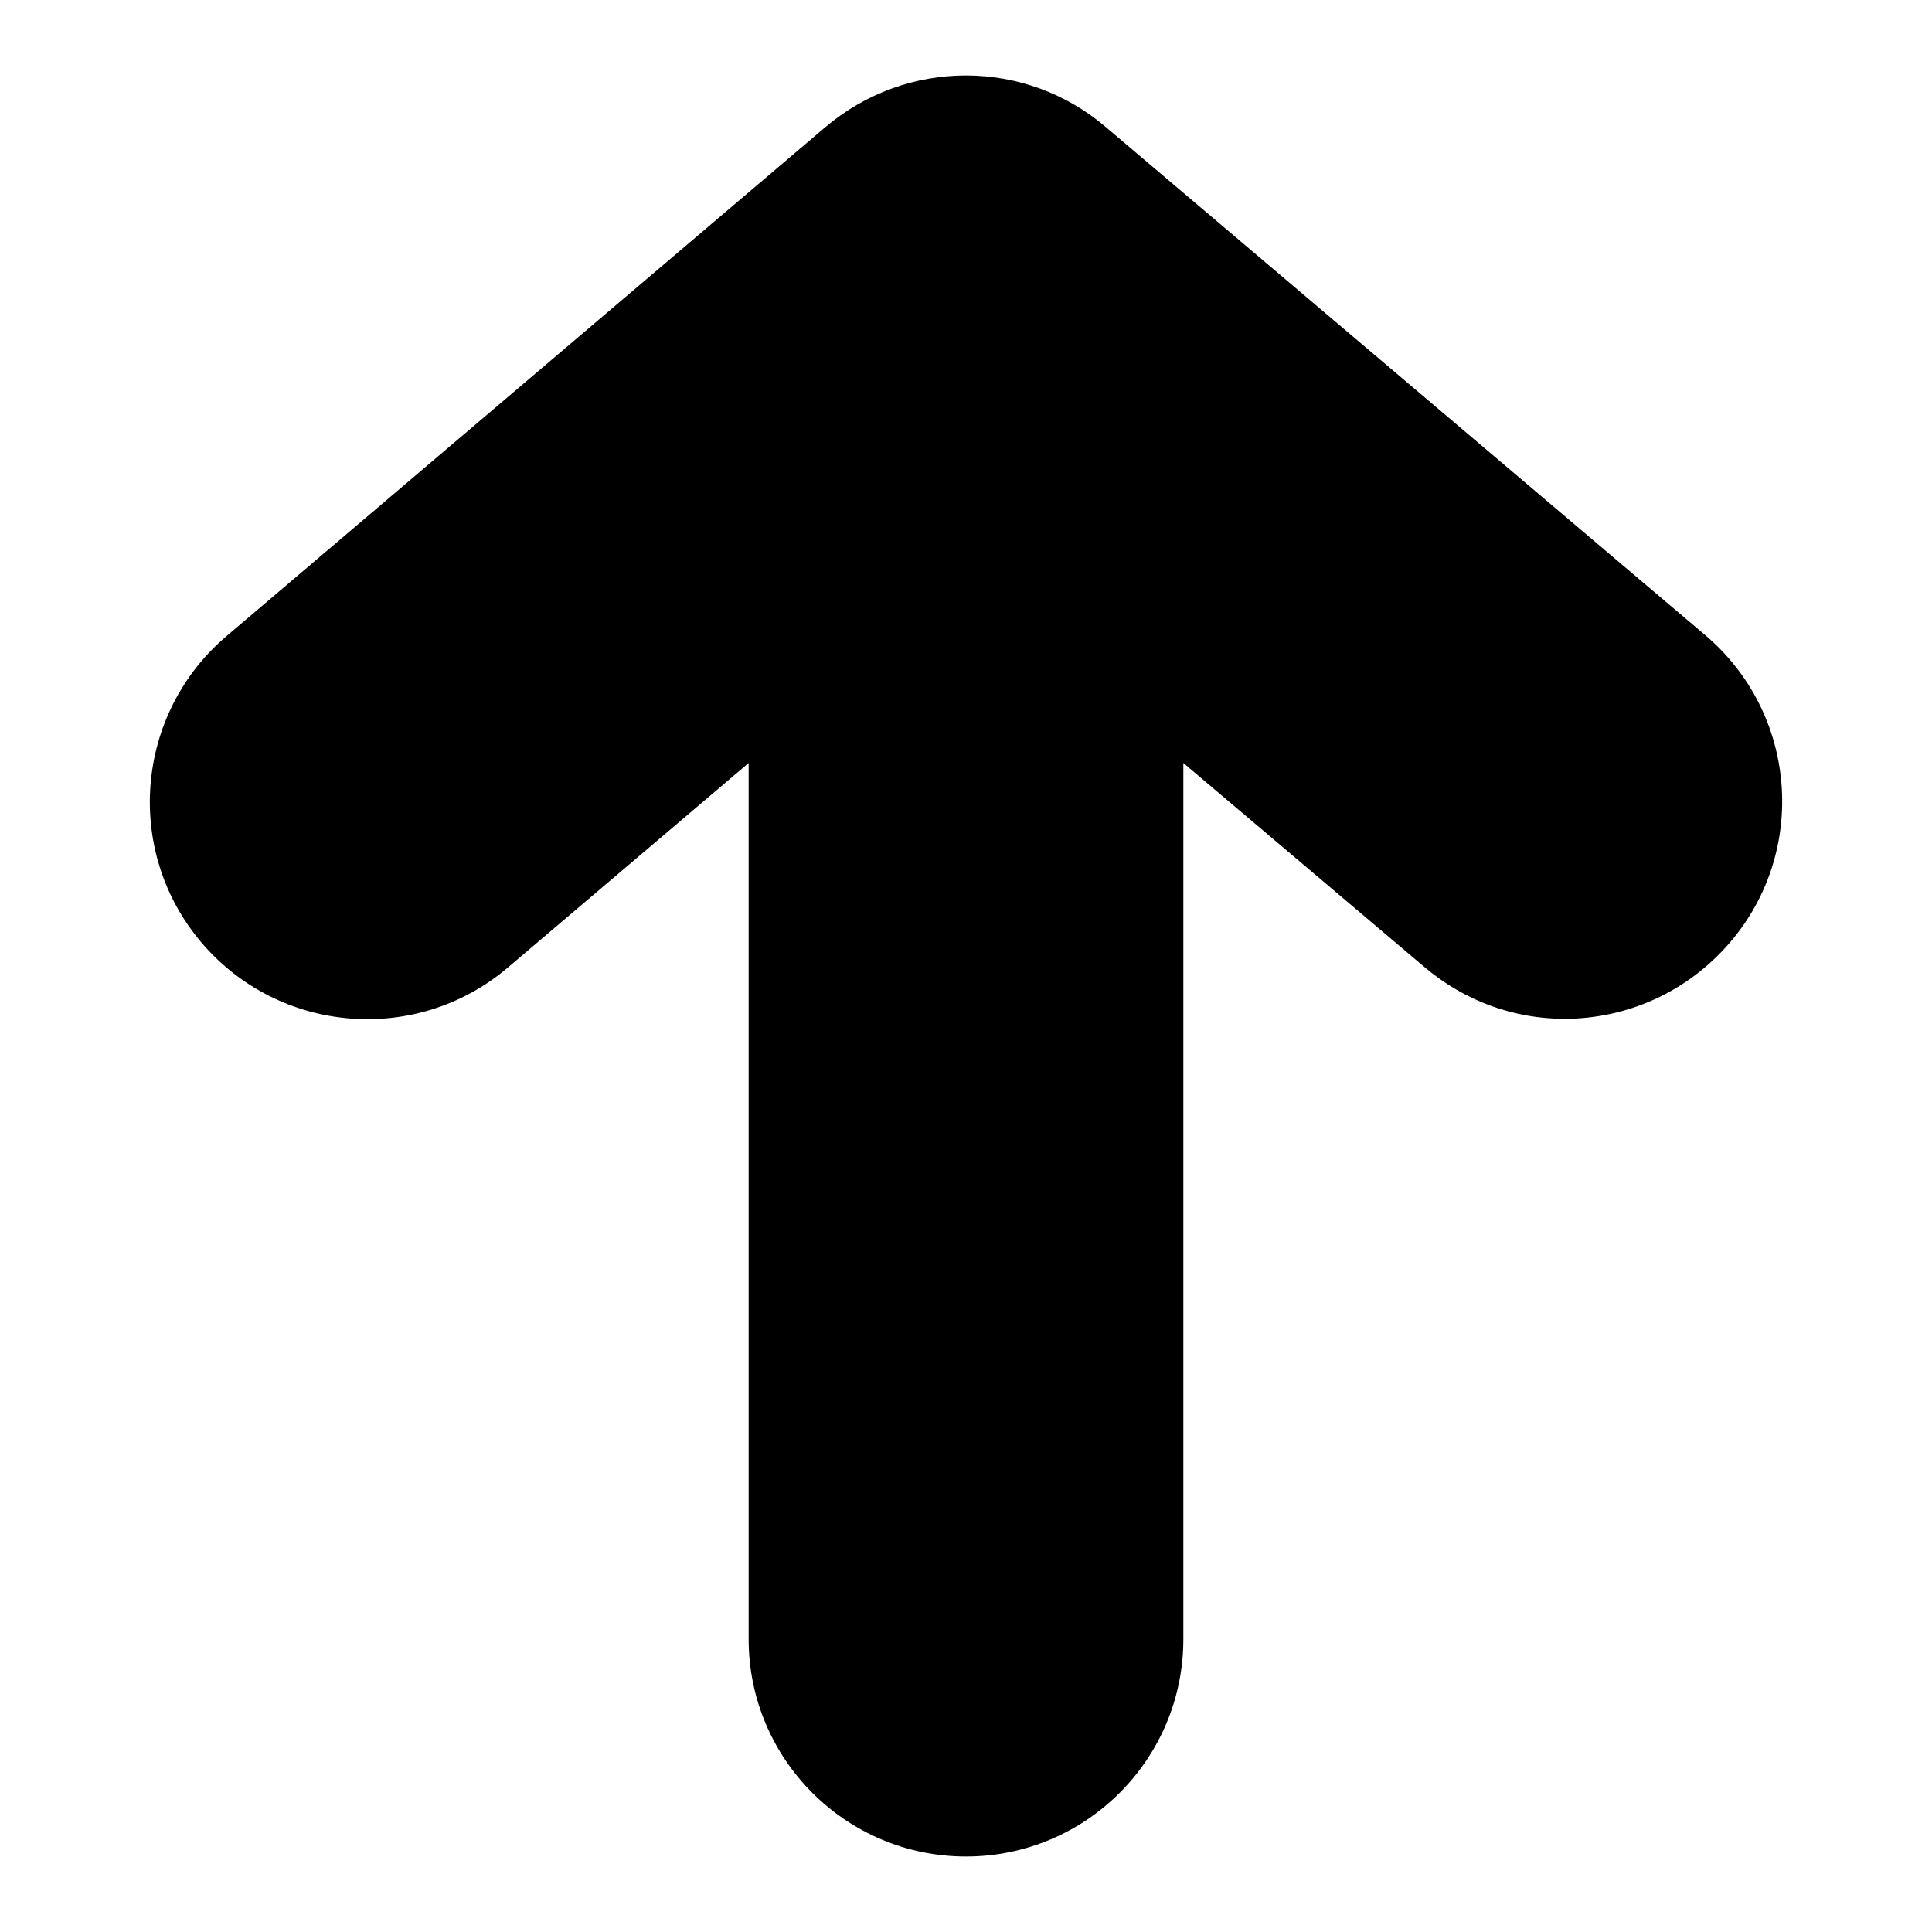 <?xml version="1.0" encoding="utf-8"?>
<!-- Svg Vector Icons : http://www.onlinewebfonts.com/icon -->
<!DOCTYPE svg PUBLIC "-//W3C//DTD SVG 1.1//EN" "http://www.w3.org/Graphics/SVG/1.1/DTD/svg11.dtd">
<svg version="1.1" xmlns="http://www.w3.org/2000/svg" xmlns:xlink="http://www.w3.org/1999/xlink" x="0px" y="0px" viewBox="0 0 256 256" enable-background="new 0 0 256 256" xml:space="preserve">
<g><g><g><path fill="#000000" d="M229.3,124.8c-5.7,6.7-13.8,10.2-22,10.2c-6.6,0-13.2-2.3-18.6-6.9l-31.9-27v116.1c0,15.9-12.9,28.8-28.8,28.8s-28.8-12.9-28.8-28.8V101.1l-31.9,27.1c-12.1,10.3-30.3,8.8-40.6-3.3c-10.3-12.1-8.8-30.3,3.3-40.6l79.3-67.4c10.8-9.2,26.6-9.2,37.3,0L226,84.2C238.1,94.5,239.6,112.7,229.3,124.8z"/></g><g></g><g></g><g></g><g></g><g></g><g></g><g></g><g></g><g></g><g></g><g></g><g></g><g></g><g></g><g></g></g></g>
</svg>